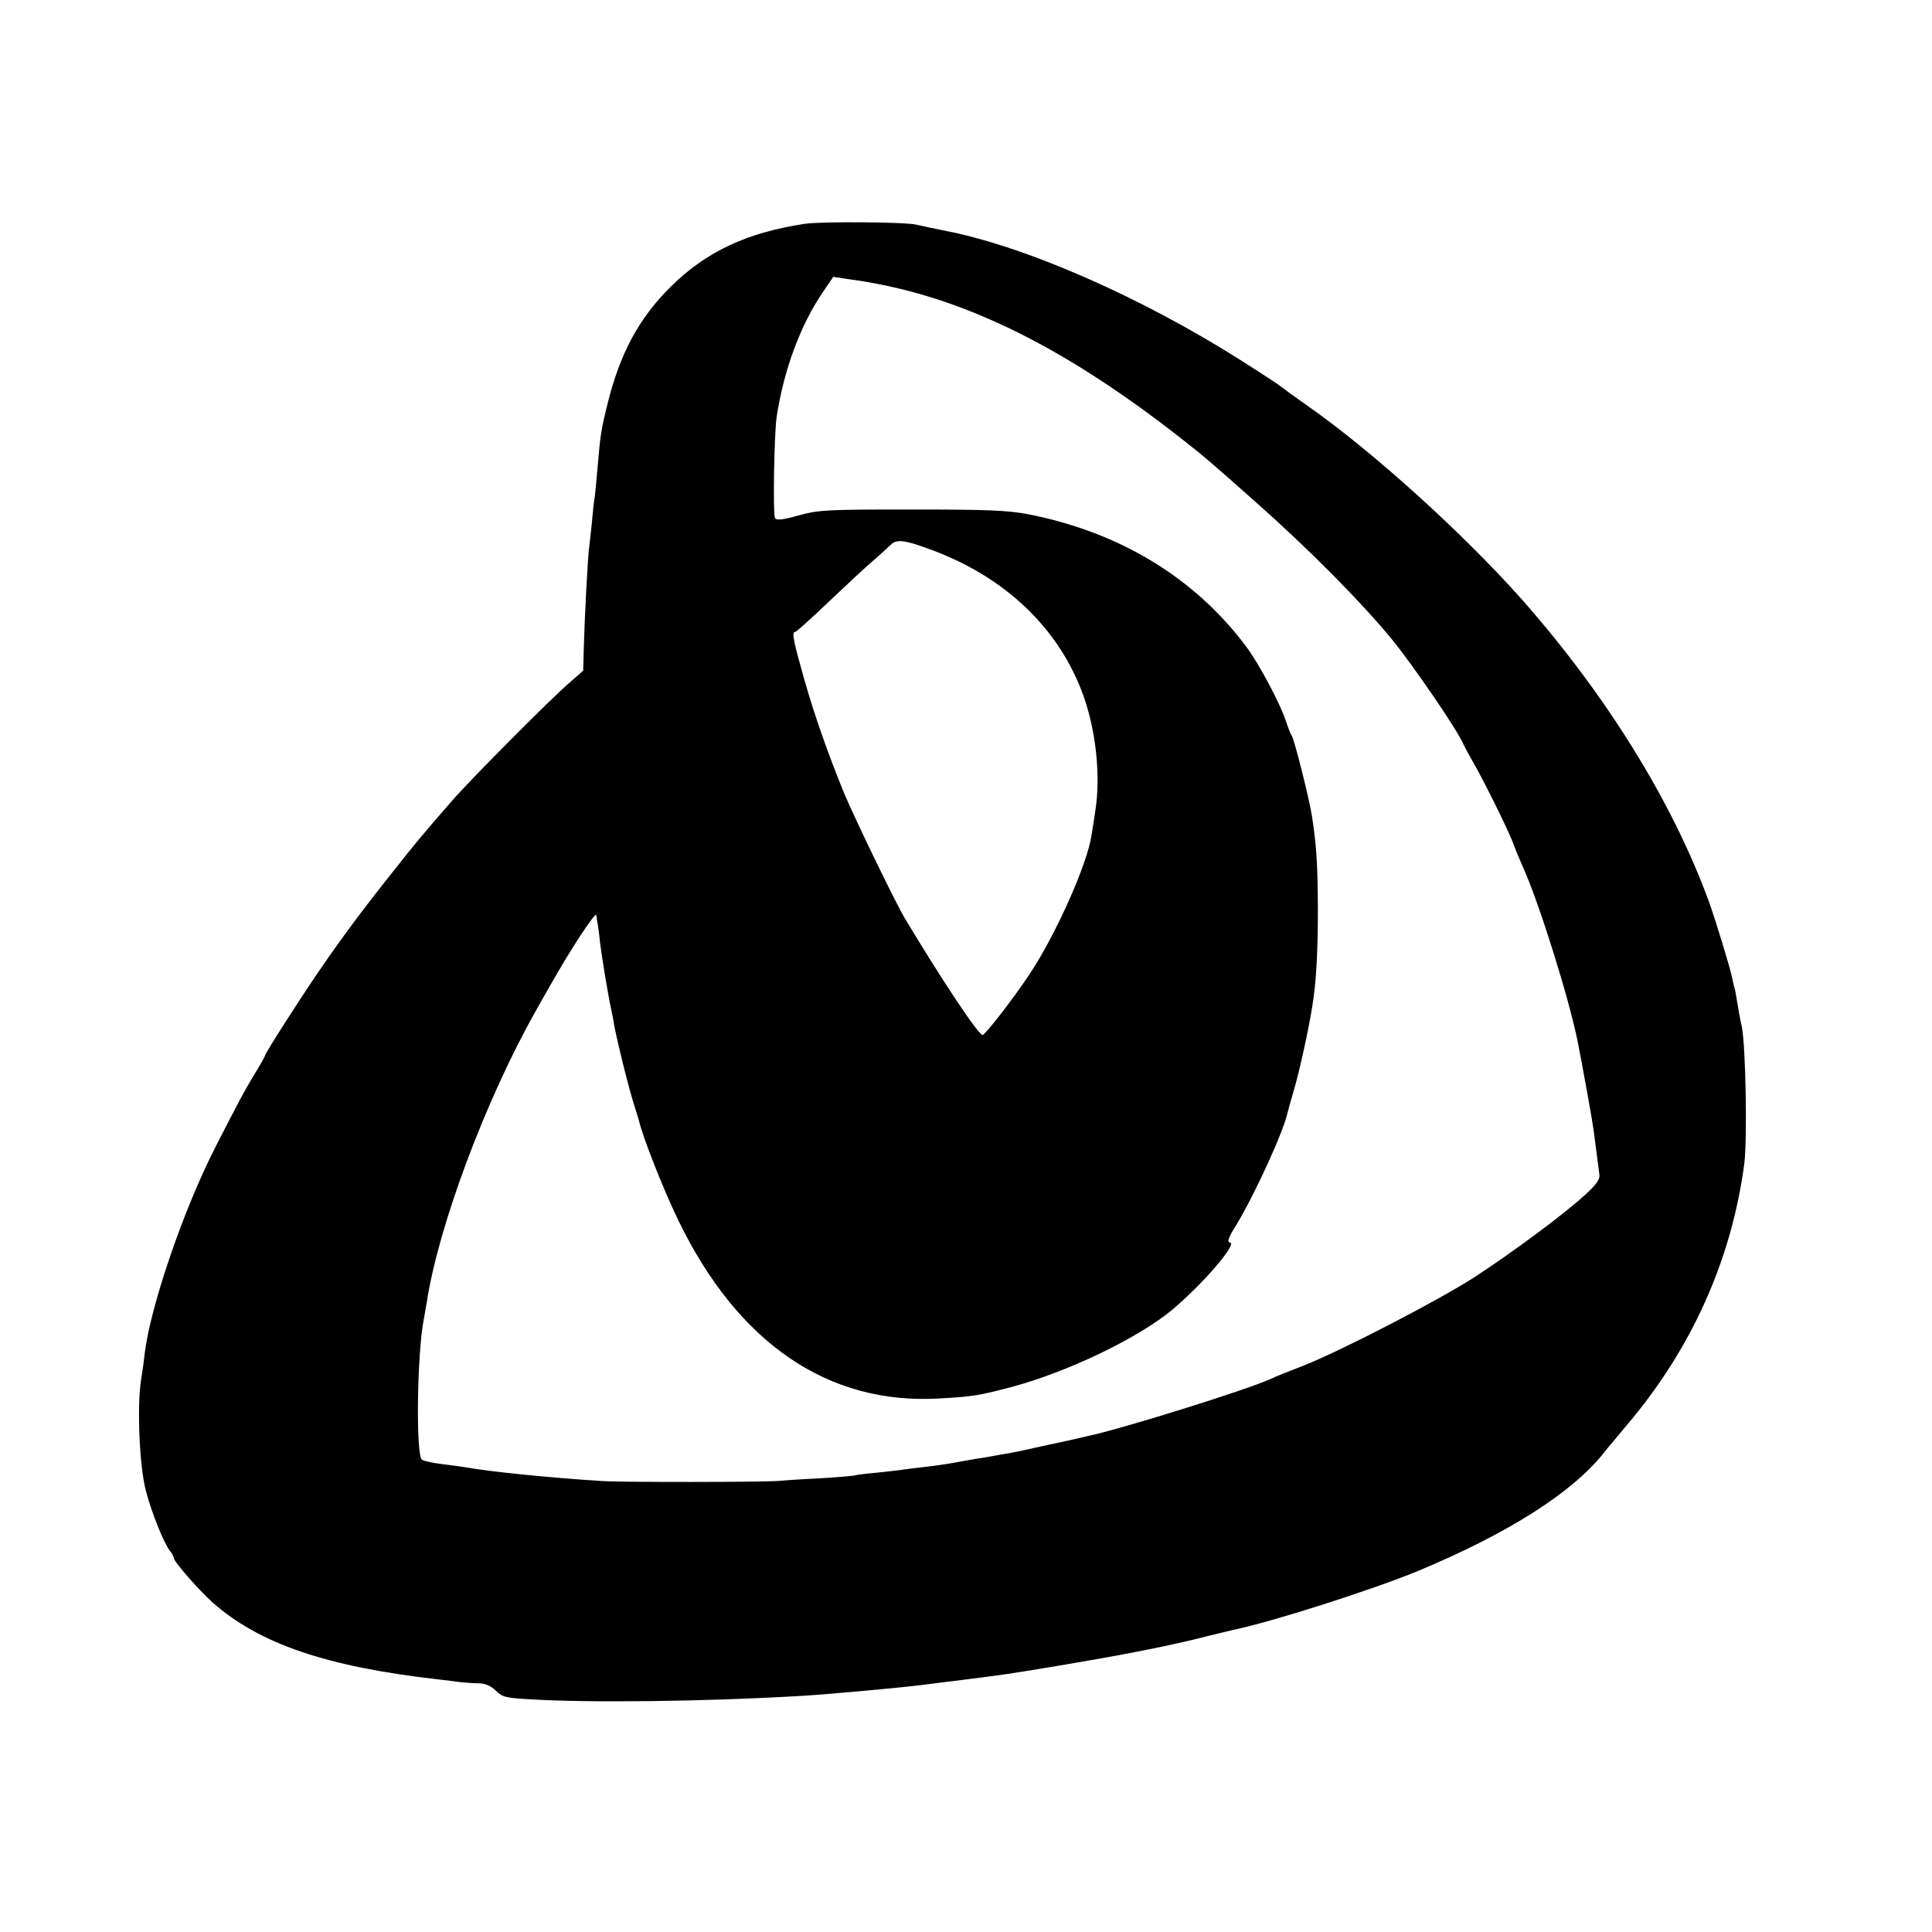 <?xml version="1.0" standalone="no"?>
<!DOCTYPE svg PUBLIC "-//W3C//DTD SVG 20010904//EN"
 "http://www.w3.org/TR/2001/REC-SVG-20010904/DTD/svg10.dtd">
<svg version="1.0" xmlns="http://www.w3.org/2000/svg"
 width="700pt" height="700pt" viewBox="0 0 700 700"
 preserveAspectRatio="xMidYMid meet">
<g transform="translate(0,700) scale(0.1,-0.1)"
fill="#000000" stroke="none">
<path d="M2915 6189 c-210 -32 -357 -101 -486 -229 -114 -113 -183 -241 -228
-424 -23 -92 -26 -113 -36 -231 -4 -44 -8 -91 -10 -104 -3 -14 -7 -54 -10 -90
-4 -36 -8 -77 -10 -91 -5 -29 -17 -259 -20 -373 l-2 -77 -49 -43 c-67 -57
-356 -348 -425 -427 -111 -127 -141 -164 -212 -254 -110 -138 -186 -240 -269
-361 -76 -111 -198 -302 -198 -310 0 -3 -17 -33 -38 -67 -34 -56 -56 -97 -141
-263 -117 -229 -236 -578 -257 -750 -2 -22 -8 -65 -13 -95 -15 -96 -6 -315 18
-403 22 -83 66 -191 88 -218 7 -8 13 -20 13 -25 0 -12 92 -117 139 -159 169
-150 413 -234 821 -280 25 -3 61 -7 80 -10 19 -2 50 -4 68 -4 21 -1 42 -10 59
-27 23 -23 35 -26 127 -31 212 -13 629 -8 971 12 82 4 367 30 445 40 19 2 91
12 160 20 146 19 132 16 330 49 246 41 413 74 545 108 44 11 87 21 95 23 136
28 500 144 665 212 325 135 561 284 675 428 8 11 46 55 83 100 235 276 381
600 427 950 11 90 5 423 -9 495 -7 30 -14 71 -17 90 -3 19 -7 43 -10 52 -3 9
-6 25 -8 35 -9 42 -60 209 -86 281 -133 361 -370 743 -675 1089 -212 239 -542
538 -778 703 -43 30 -84 60 -90 65 -12 10 -53 37 -147 97 -365 232 -790 418
-1081 473 -31 6 -67 14 -99 21 -39 10 -349 12 -405 3z m245 -214 c354 -64 707
-241 1115 -560 87 -68 107 -85 270 -230 195 -172 391 -370 501 -505 74 -91
233 -323 254 -372 6 -13 20 -39 31 -58 34 -57 126 -241 149 -299 11 -30 29
-73 39 -95 60 -134 166 -475 197 -629 20 -101 54 -290 58 -322 13 -100 18
-141 21 -162 2 -17 -13 -37 -54 -74 -79 -72 -259 -205 -398 -296 -130 -84
-489 -270 -623 -322 -47 -18 -100 -39 -118 -48 -92 -41 -543 -182 -665 -207
-12 -3 -33 -8 -47 -11 -14 -3 -36 -8 -50 -11 -14 -3 -53 -11 -88 -19 -34 -8
-77 -17 -95 -20 -17 -3 -43 -7 -57 -10 -14 -3 -41 -7 -60 -10 -19 -3 -57 -10
-85 -15 -27 -5 -75 -12 -105 -15 -30 -3 -66 -8 -80 -10 -14 -2 -56 -7 -95 -11
-38 -3 -72 -8 -75 -9 -3 -2 -60 -7 -125 -11 -66 -3 -138 -8 -160 -10 -61 -4
-561 -5 -635 0 -193 12 -414 35 -495 50 -11 2 -47 7 -81 11 -34 4 -67 11 -75
16 -23 14 -18 390 7 512 2 12 7 38 10 57 42 277 214 736 394 1055 12 22 34 60
48 85 77 137 171 281 173 264 0 -5 2 -16 3 -24 2 -8 7 -42 10 -75 7 -56 29
-189 41 -245 3 -14 8 -38 10 -53 12 -63 47 -206 67 -272 12 -38 22 -72 23 -75
13 -58 89 -251 142 -360 216 -447 543 -670 945 -647 124 7 147 11 264 42 205
55 460 178 583 281 110 93 234 237 208 242 -12 2 -7 17 23 65 66 109 170 336
185 405 2 9 13 48 24 86 19 64 52 214 65 296 15 88 21 199 21 360 -1 158 -5
225 -21 330 -8 57 -65 284 -74 295 -4 6 -13 28 -20 50 -20 63 -99 212 -146
274 -187 249 -458 413 -789 478 -75 14 -146 17 -420 17 -307 0 -336 -1 -410
-21 -60 -17 -81 -19 -87 -10 -8 12 -3 308 6 367 26 170 86 332 167 451 l38 56
53 -8 c29 -4 69 -10 88 -14z m206 -964 c275 -99 474 -289 561 -536 44 -126 61
-285 42 -410 -5 -33 -11 -74 -14 -90 -15 -106 -132 -367 -227 -508 -57 -86
-159 -217 -168 -217 -15 0 -150 203 -283 425 -33 56 -185 369 -221 457 -58
143 -104 274 -141 403 -40 141 -47 175 -35 175 5 0 59 49 122 109 62 59 135
127 162 150 27 23 55 49 63 57 21 21 50 18 139 -15z"/>
</g>
</svg>
